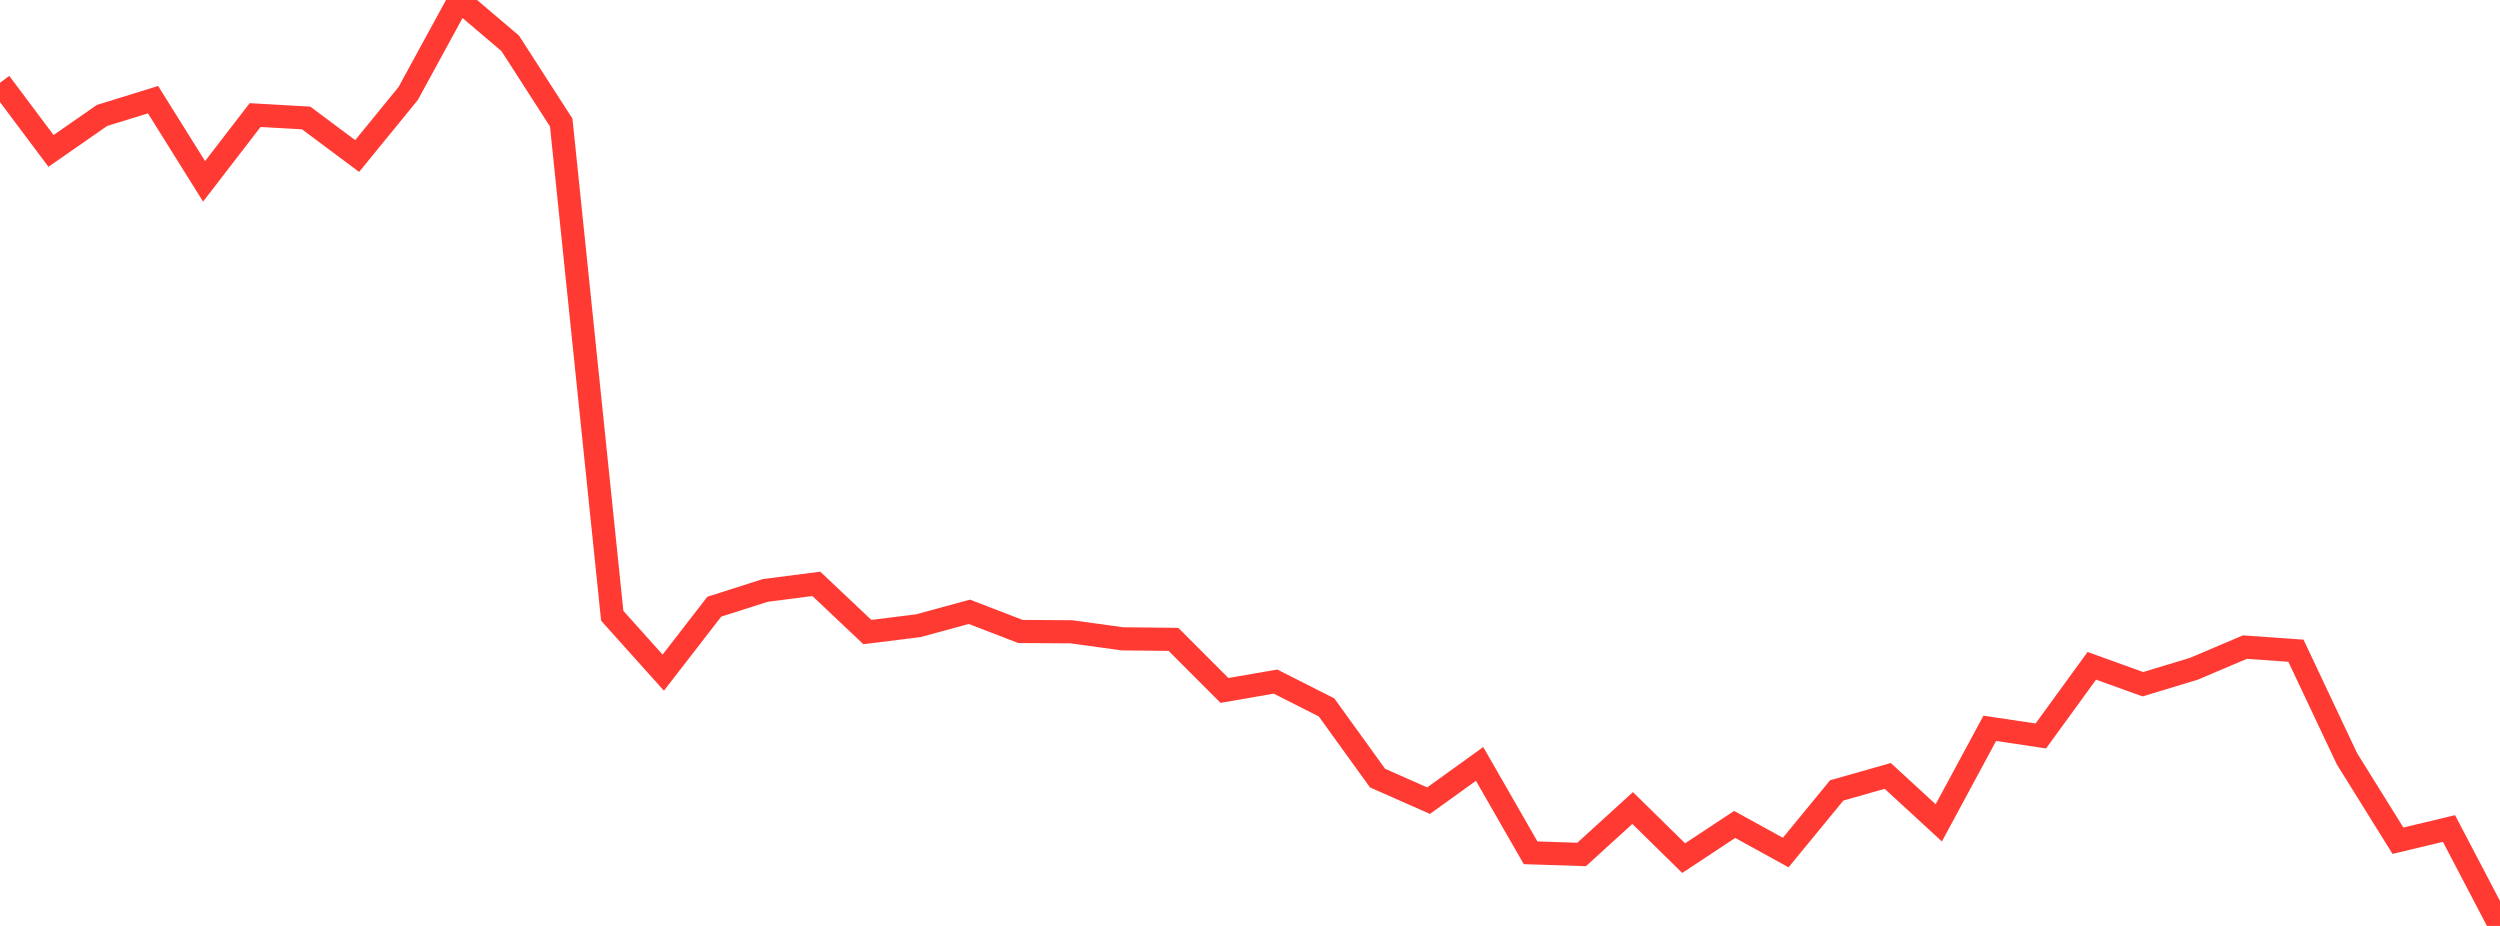 <?xml version="1.0" standalone="no"?>
<!DOCTYPE svg PUBLIC "-//W3C//DTD SVG 1.1//EN" "http://www.w3.org/Graphics/SVG/1.1/DTD/svg11.dtd">

<svg width="135" height="50" viewBox="0 0 135 50" preserveAspectRatio="none" 
  xmlns="http://www.w3.org/2000/svg"
  xmlns:xlink="http://www.w3.org/1999/xlink">


<polyline points="0.0, 4.471 2.755, 8.149 5.51, 6.234 8.265, 5.382 11.02, 9.793 13.776, 6.214 16.531, 6.37 19.286, 8.425 22.041, 5.05 24.796, 0.0 27.551, 2.339 30.306, 6.618 33.061, 33.252 35.816, 36.323 38.571, 32.762 41.327, 31.883 44.082, 31.528 46.837, 34.131 49.592, 33.788 52.347, 33.037 55.102, 34.099 57.857, 34.117 60.612, 34.497 63.367, 34.526 66.122, 37.284 68.878, 36.806 71.633, 38.2 74.388, 42.018 77.143, 43.235 79.898, 41.252 82.653, 46.051 85.408, 46.141 88.163, 43.633 90.918, 46.339 93.673, 44.52 96.429, 46.037 99.184, 42.682 101.939, 41.9 104.694, 44.434 107.449, 39.329 110.204, 39.742 112.959, 35.954 115.714, 36.948 118.469, 36.114 121.224, 34.944 123.98, 35.138 126.735, 40.972 129.49, 45.399 132.245, 44.74 135.0, 50.0" fill="none" stroke="#ff3a33" stroke-width="1.25"/>

</svg>